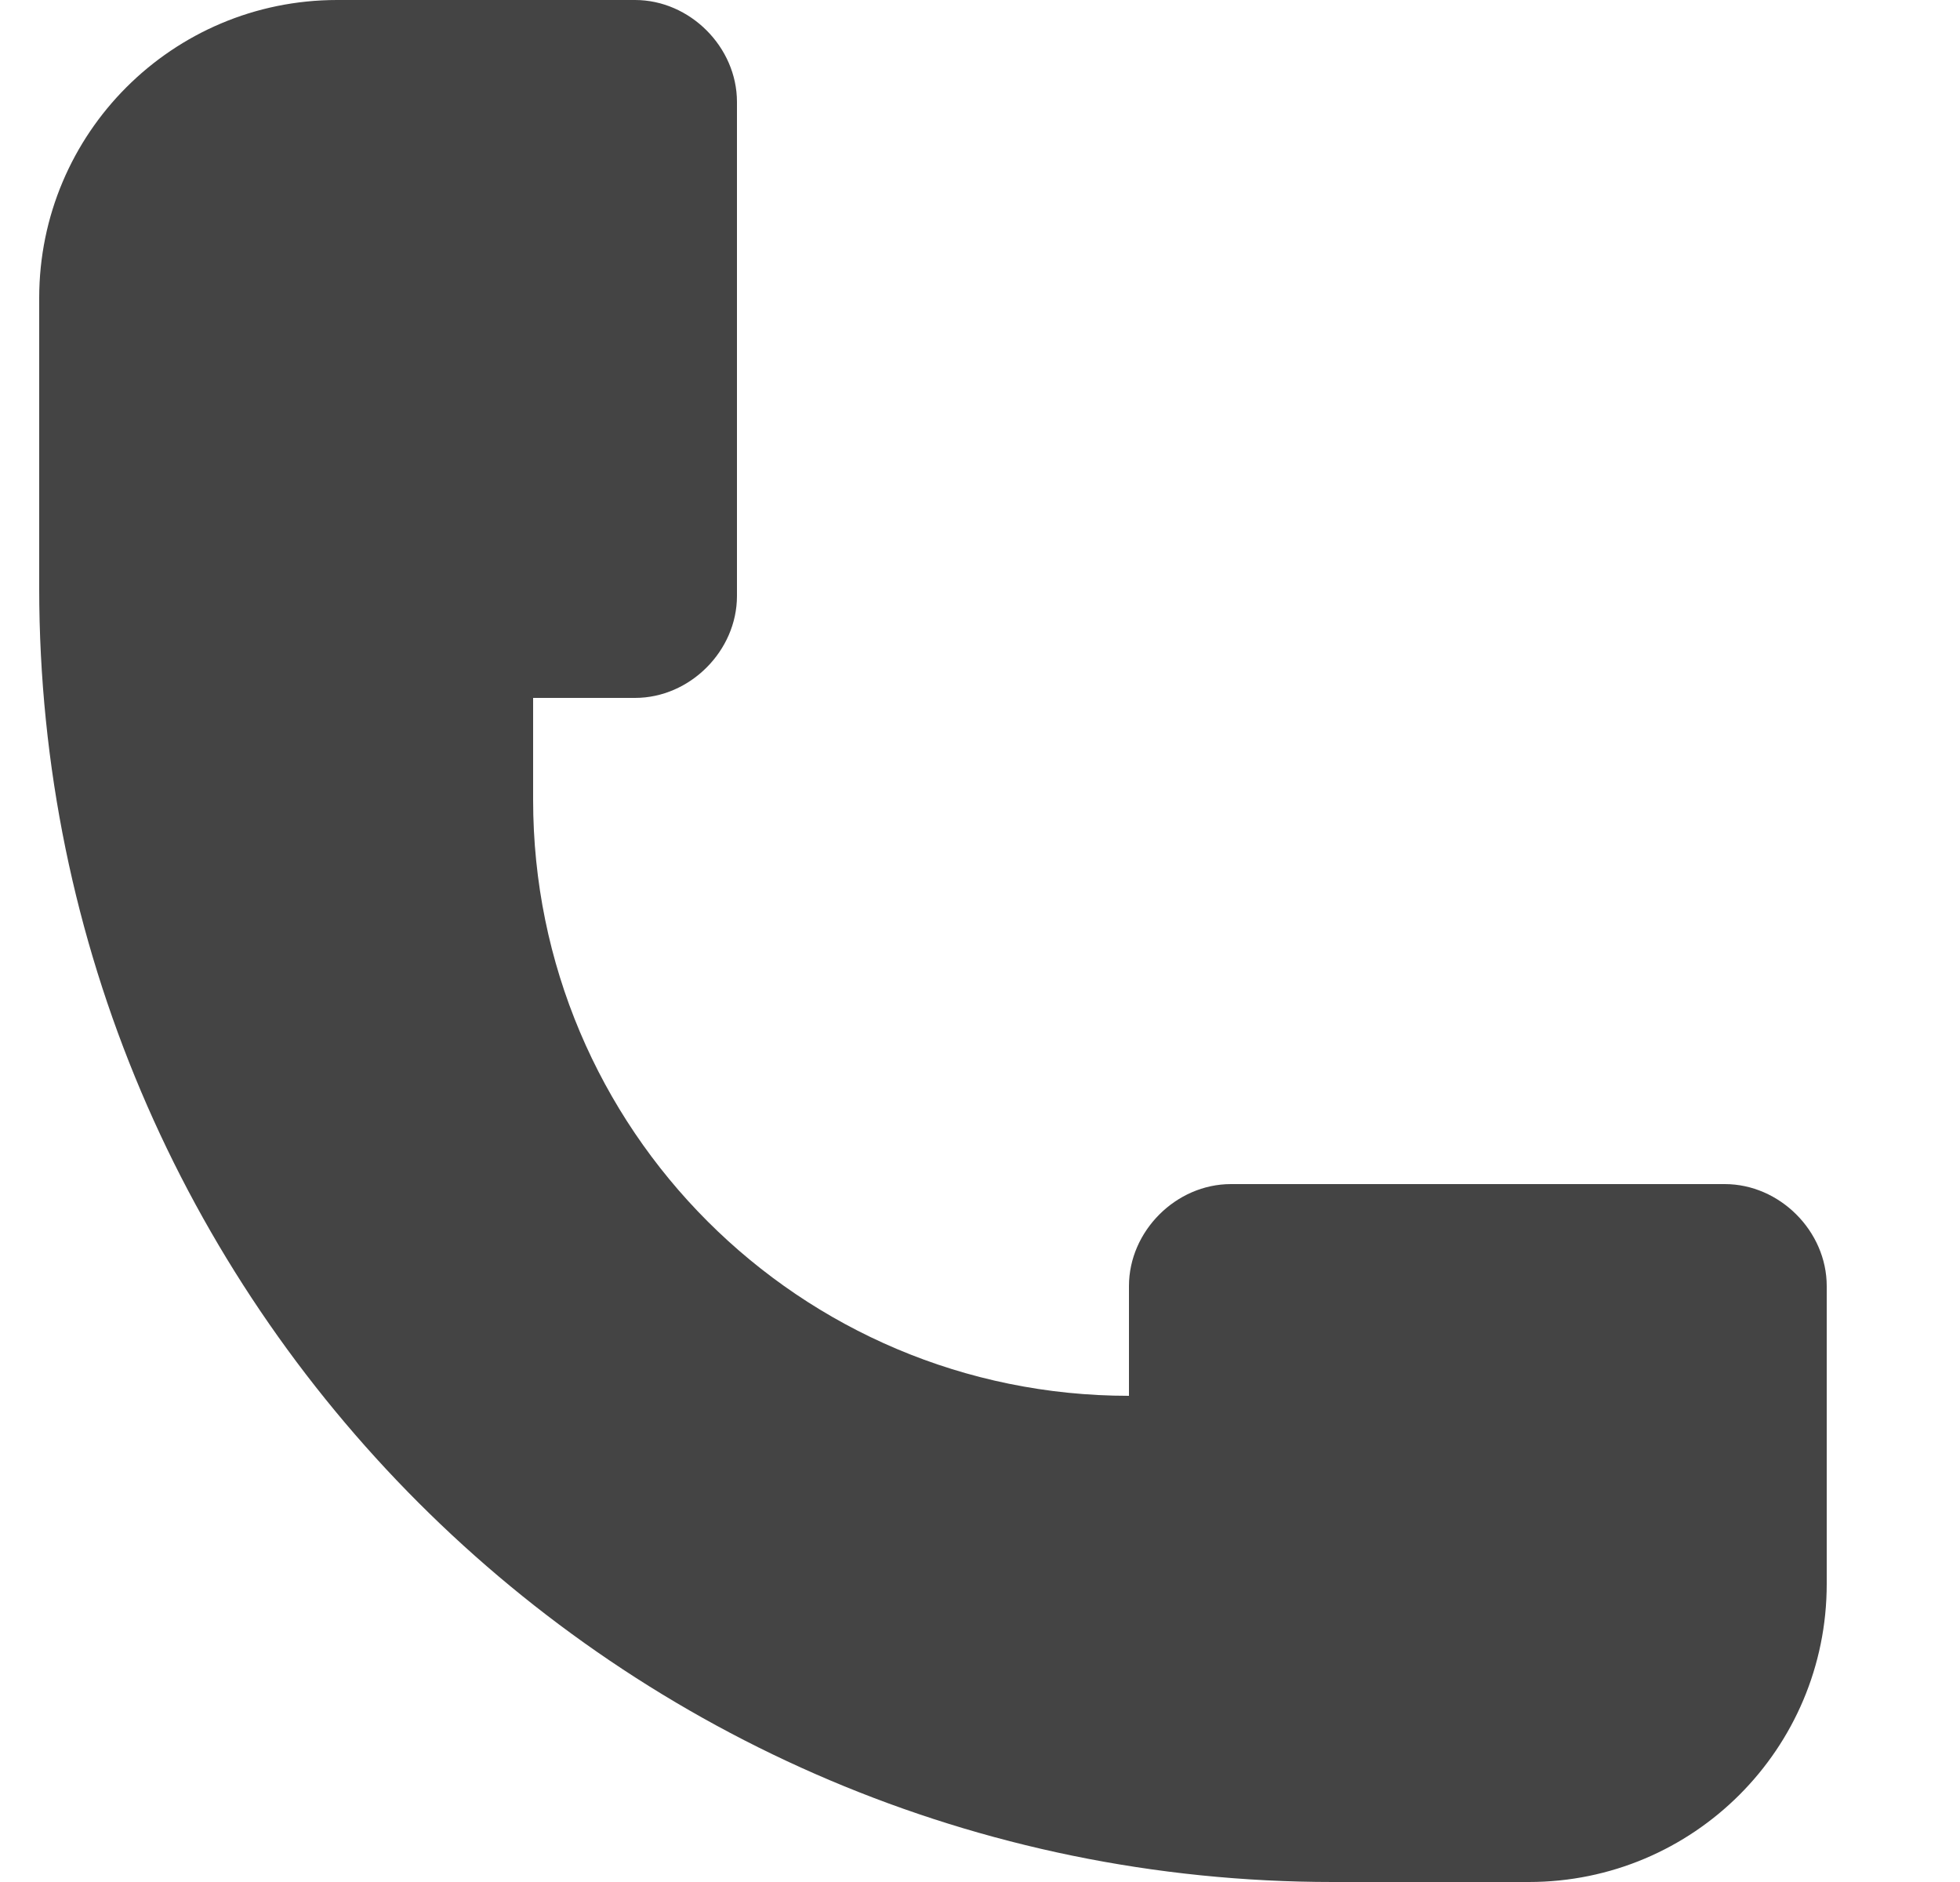 <svg width="25" height="24" viewBox="0 0 25 24" fill="none" xmlns="http://www.w3.org/2000/svg">
<g clip-path="url(#clip0_9278_5703)">
<path d="M14.4 17.8C10.2 17.8 6.8 14.4 6.8 10.2V8.9H8.1C8.8 8.9 9.4 8.3 9.4 7.6V1.3C9.4 0.6 8.8 0 8.1 0H4.3C2.2 0 0.5 1.7 0.5 3.8V7.5C0.5 16.6 7.9 24 17 24H19.5C21.6 24 23.3 22.3 23.3 20.2V16.4C23.3 15.7 22.7 15.1 22 15.1H15.7C15 15.1 14.4 15.7 14.4 16.4V17.8Z" fill="#444444"/>
</g>
<defs>
<clipPath id="clip0_9278_5703">
<rect width="24" height="24" fill="white" transform="translate(0.5)"/>
</clipPath>
</defs>
</svg>

